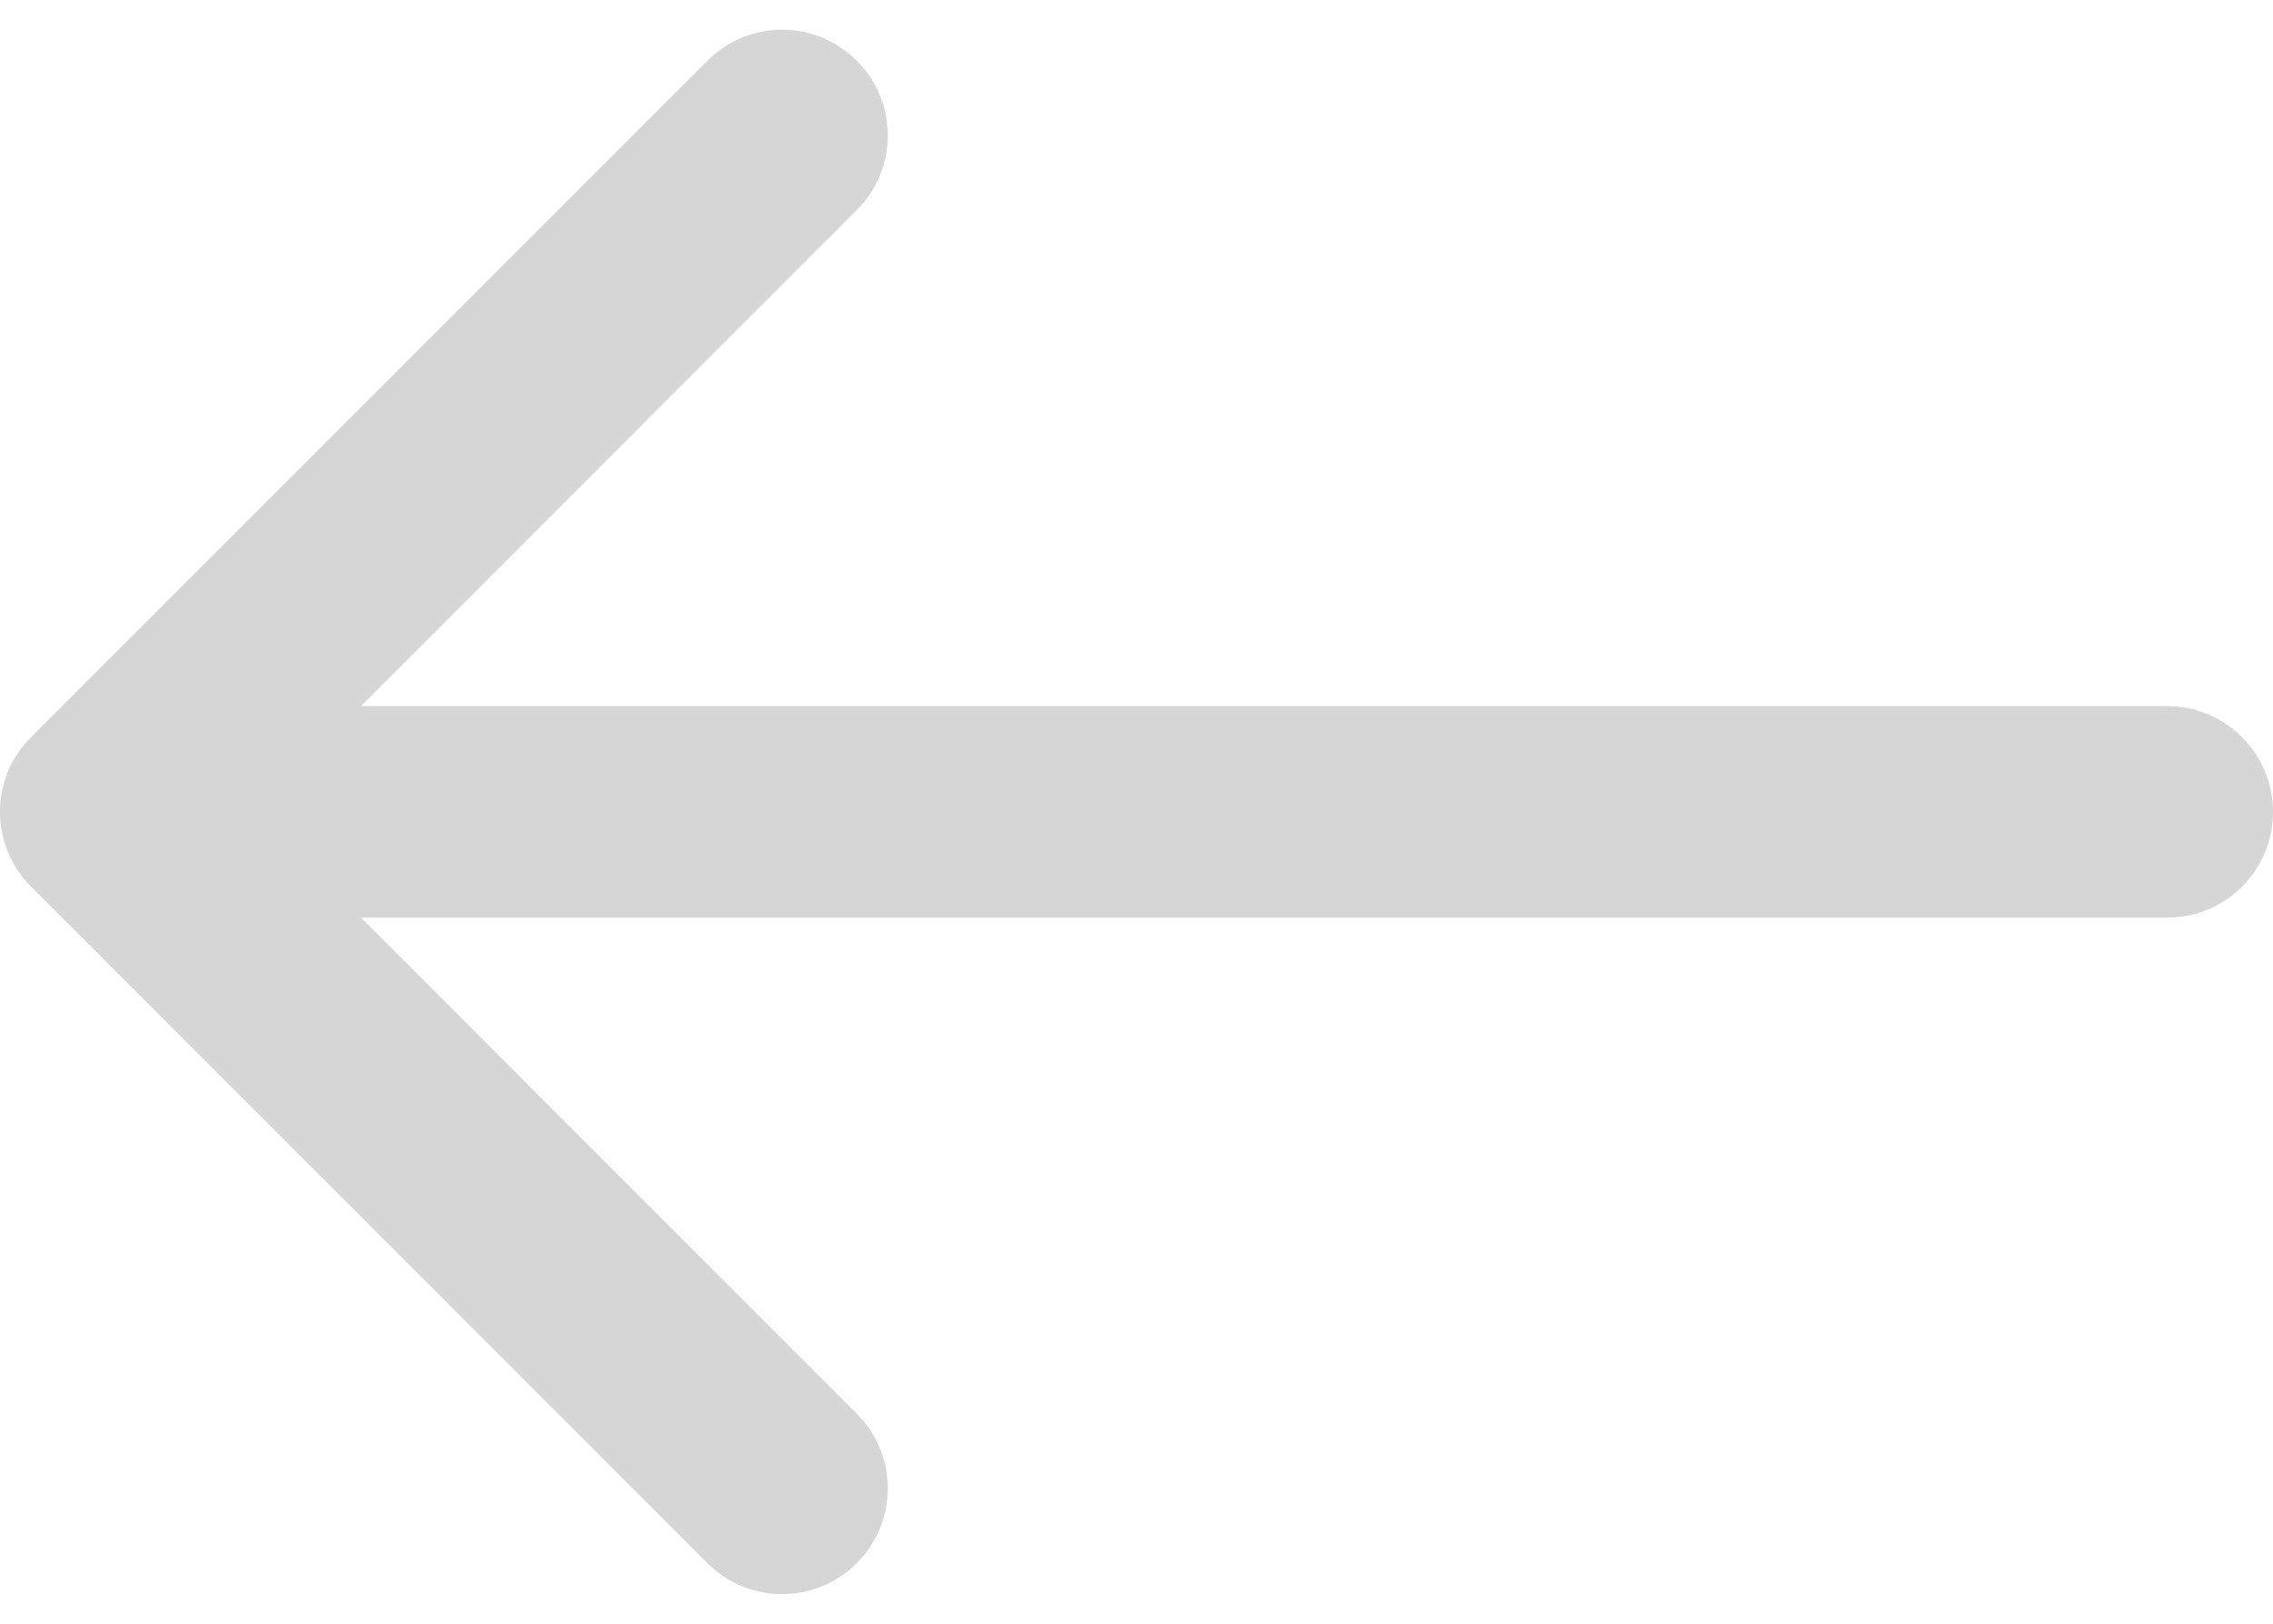 <svg width="14" height="10" viewBox="0 0 14 10" fill="none" xmlns="http://www.w3.org/2000/svg">
<path d="M0.191 5.46L4.357 9.627C4.611 9.881 5.023 9.881 5.277 9.627C5.532 9.372 5.532 8.96 5.277 8.706L2.223 5.651L13.349 5.651C13.709 5.651 14 5.36 14 5C14 4.641 13.709 4.349 13.349 4.349L2.223 4.349L5.277 1.294C5.532 1.04 5.532 0.628 5.277 0.374C5.15 0.247 4.984 0.183 4.817 0.183C4.65 0.183 4.484 0.247 4.357 0.374L0.191 4.54C-0.064 4.794 -0.064 5.206 0.191 5.46Z" fill="#D6D6D6"/>
</svg>
